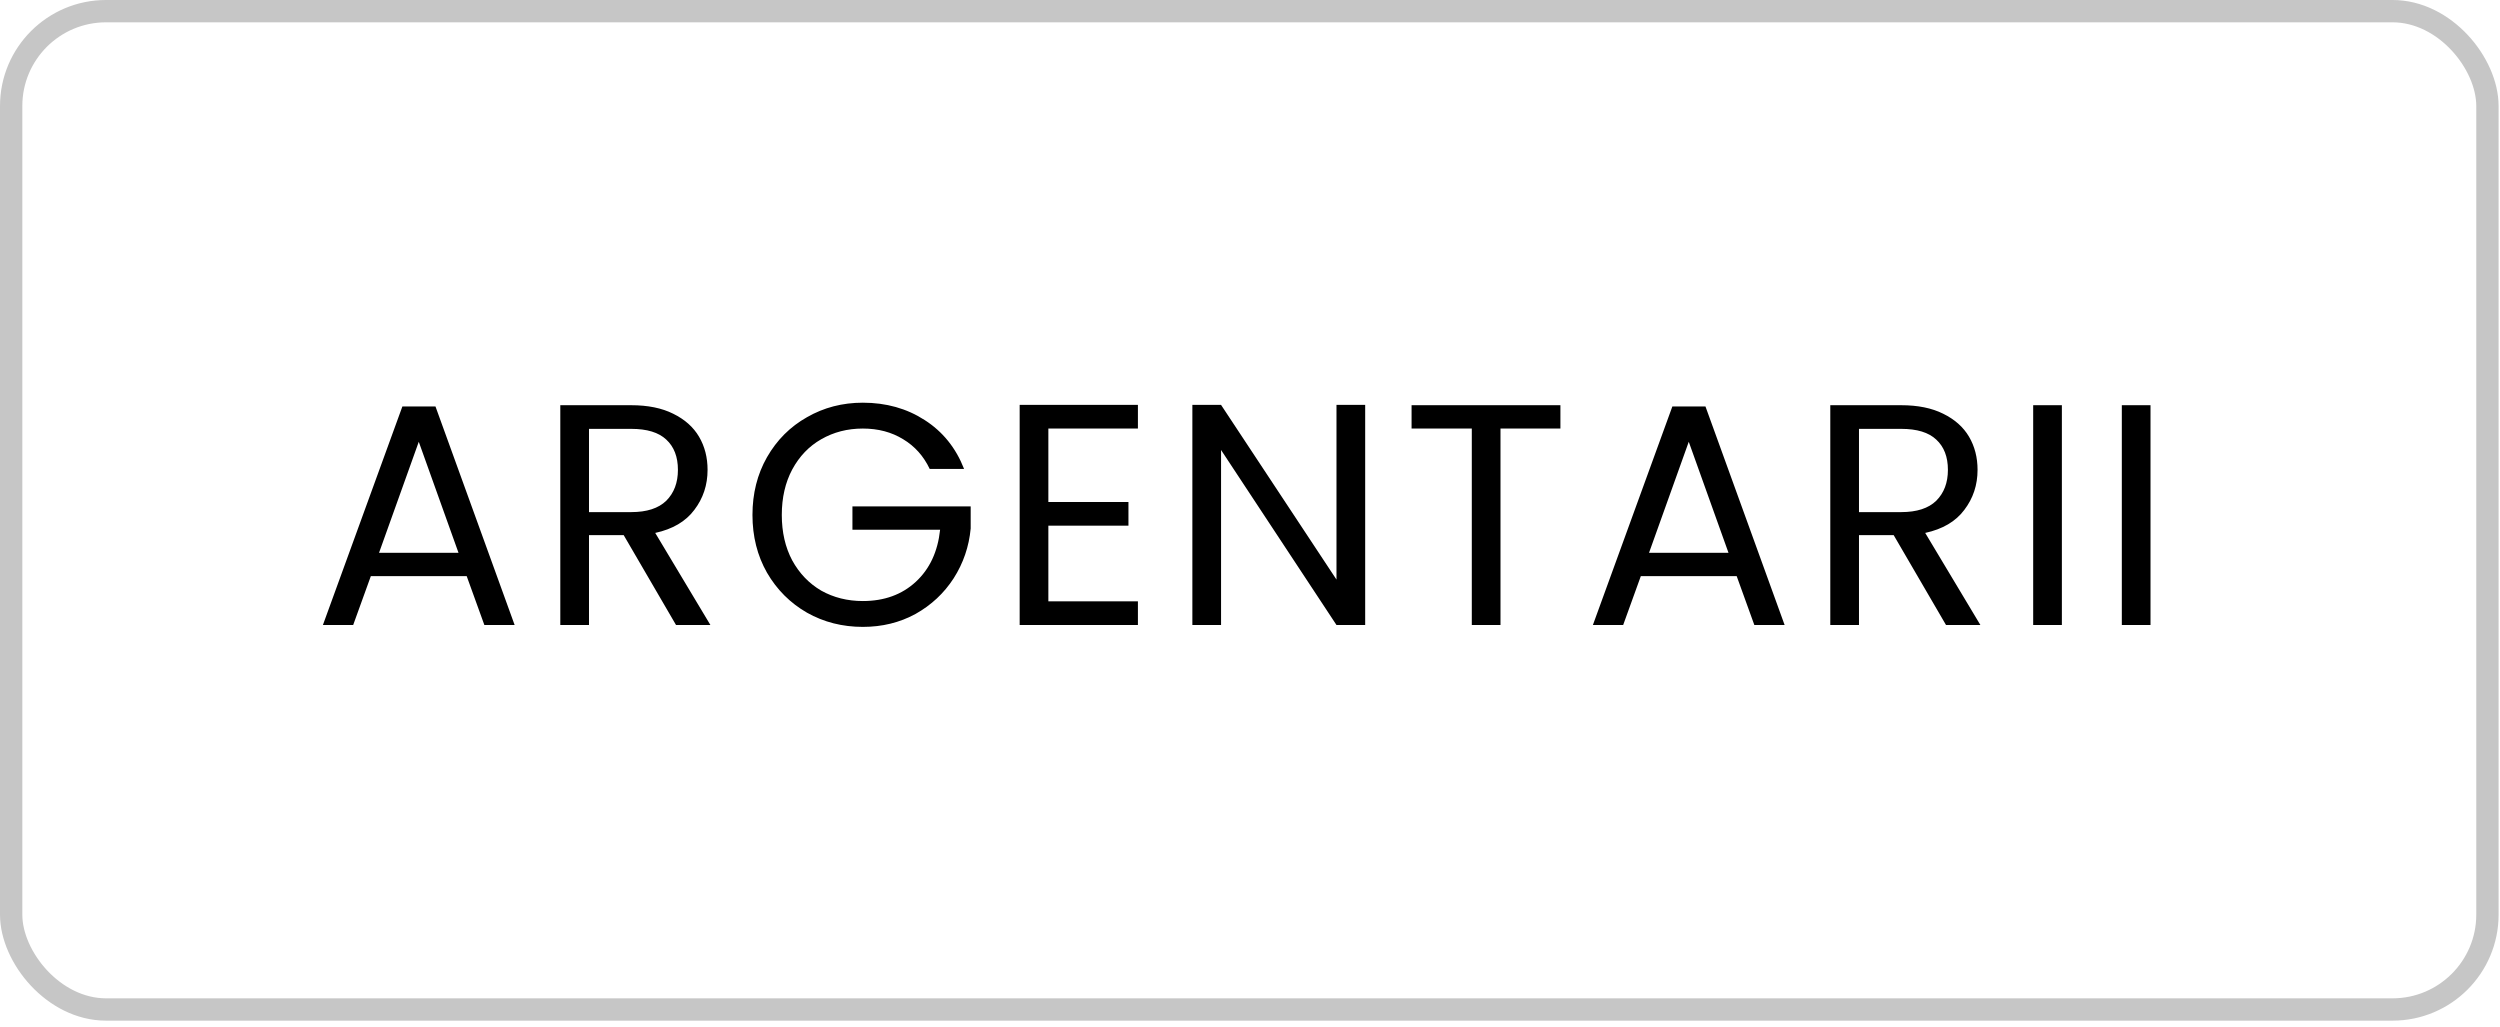 <?xml version="1.0" encoding="UTF-8"?> <svg xmlns="http://www.w3.org/2000/svg" width="224" height="92" viewBox="0 0 224 92" fill="none"> <rect x="1" y="1" width="221.874" height="89.45" rx="8.501" stroke="#616161" stroke-opacity="0.36" stroke-width="2"></rect> <path d="M41.816 51.621H33.227L31.645 56H28.932L36.053 36.42H39.019L46.111 56H43.399L41.816 51.621ZM41.082 49.53L37.522 39.584L33.962 49.53H41.082ZM60.572 56L55.882 47.947H52.774V56H50.203V36.307H56.56C58.048 36.307 59.301 36.561 60.318 37.07C61.354 37.578 62.126 38.266 62.635 39.132C63.144 39.999 63.398 40.987 63.398 42.099C63.398 43.455 63.002 44.651 62.211 45.687C61.439 46.723 60.271 47.411 58.708 47.75L63.652 56H60.572ZM52.774 45.885H56.56C57.954 45.885 58.999 45.546 59.697 44.868C60.393 44.171 60.742 43.248 60.742 42.099C60.742 40.931 60.393 40.027 59.697 39.386C59.018 38.746 57.973 38.426 56.56 38.426H52.774V45.885ZM83.3 42.014C82.754 40.865 81.963 39.98 80.927 39.358C79.891 38.718 78.685 38.398 77.31 38.398C75.935 38.398 74.692 38.718 73.581 39.358C72.488 39.98 71.622 40.884 70.981 42.071C70.36 43.239 70.049 44.595 70.049 46.139C70.049 47.684 70.36 49.04 70.981 50.208C71.622 51.376 72.488 52.28 73.581 52.92C74.692 53.542 75.935 53.853 77.31 53.853C79.231 53.853 80.814 53.278 82.057 52.129C83.3 50.98 84.025 49.426 84.233 47.467H76.378V45.376H86.973V47.354C86.822 48.974 86.314 50.462 85.447 51.818C84.581 53.156 83.441 54.22 82.029 55.011C80.616 55.783 79.043 56.169 77.31 56.169C75.483 56.169 73.816 55.746 72.309 54.898C70.802 54.032 69.606 52.836 68.721 51.31C67.854 49.784 67.421 48.06 67.421 46.139C67.421 44.218 67.854 42.494 68.721 40.969C69.606 39.424 70.802 38.228 72.309 37.38C73.816 36.514 75.483 36.081 77.31 36.081C79.401 36.081 81.247 36.599 82.848 37.635C84.468 38.671 85.645 40.13 86.38 42.014H83.3ZM93.933 38.398V44.981H101.109V47.1H93.933V53.881H101.957V56H91.362V36.279H101.957V38.398H93.933ZM122.32 56H119.749L109.407 40.319V56H106.836V36.279H109.407L119.749 51.931V36.279H122.32V56ZM139.813 36.307V38.398H134.444V56H131.873V38.398H126.477V36.307H139.813ZM155.607 51.621H147.018L145.436 56H142.723L149.843 36.42H152.81L159.902 56H157.189L155.607 51.621ZM154.873 49.53L151.313 39.584L147.753 49.53H154.873ZM174.363 56L169.673 47.947H166.565V56H163.994V36.307H170.351C171.839 36.307 173.092 36.561 174.109 37.07C175.145 37.578 175.917 38.266 176.426 39.132C176.934 39.999 177.189 40.987 177.189 42.099C177.189 43.455 176.793 44.651 176.002 45.687C175.23 46.723 174.062 47.411 172.498 47.75L177.443 56H174.363ZM166.565 45.885H170.351C171.745 45.885 172.79 45.546 173.487 44.868C174.184 44.171 174.533 43.248 174.533 42.099C174.533 40.931 174.184 40.027 173.487 39.386C172.809 38.746 171.764 38.426 170.351 38.426H166.565V45.885ZM184.744 36.307V56H182.173V36.307H184.744ZM192.686 36.307V56H190.115V36.307H192.686Z" fill="black"></path> </svg> 